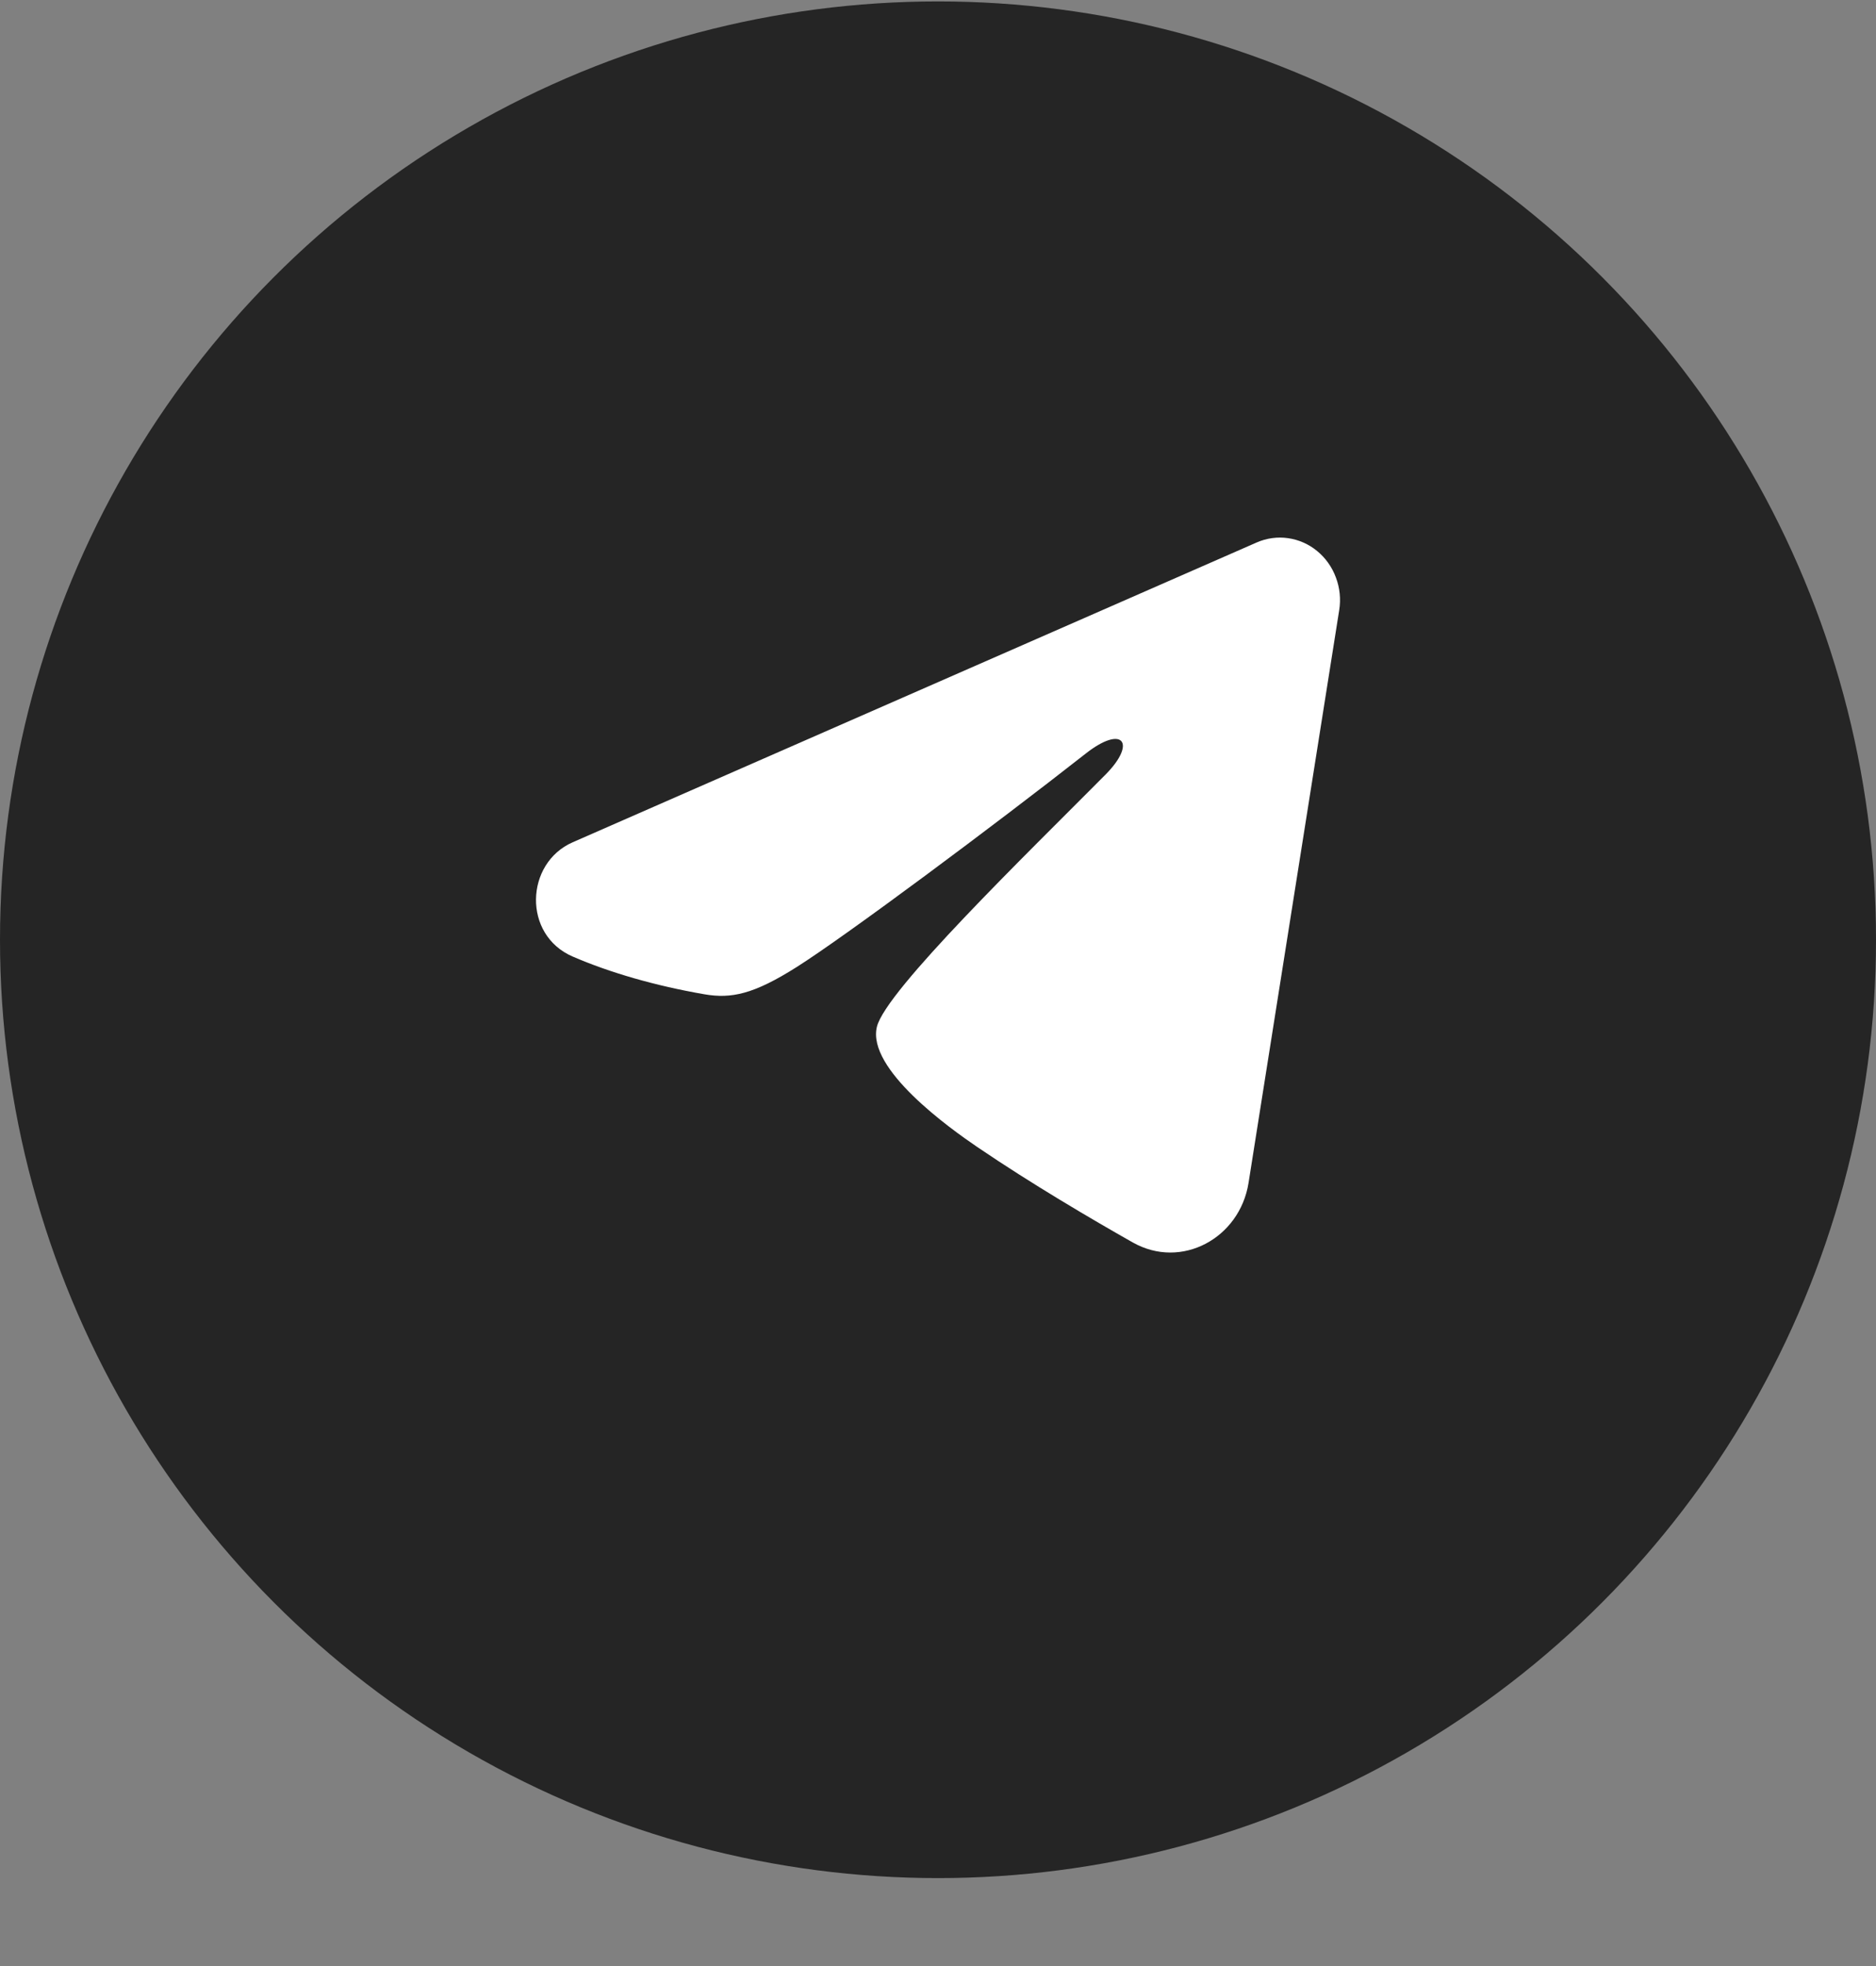 <?xml version="1.0" encoding="UTF-8"?> <svg xmlns="http://www.w3.org/2000/svg" width="21" height="22" viewBox="0 0 21 22" fill="none"><rect x="0" y="0" width="21" height="22" fill="#808080" stroke="none"/><circle cx="10.5" cy="10.516" r="10.5" fill="#252525"></circle><path fill-rule="evenodd" clip-rule="evenodd" d="M14.068 6.07C14.178 6.022 14.3 6.005 14.418 6.022C14.537 6.039 14.65 6.088 14.744 6.166C14.838 6.243 14.911 6.345 14.954 6.462C14.998 6.578 15.011 6.705 14.991 6.828L13.976 13.238C13.877 13.856 13.225 14.211 12.68 13.903C12.224 13.645 11.547 13.248 10.938 12.834C10.634 12.627 9.701 11.963 9.816 11.49C9.914 11.086 11.481 9.568 12.377 8.666C12.728 8.311 12.568 8.106 12.153 8.433C11.122 9.242 9.467 10.474 8.92 10.82C8.437 11.126 8.186 11.178 7.885 11.126C7.336 11.031 6.827 10.884 6.411 10.704C5.849 10.462 5.877 9.659 6.411 9.425L14.068 6.07Z" fill="white"></path></svg> 